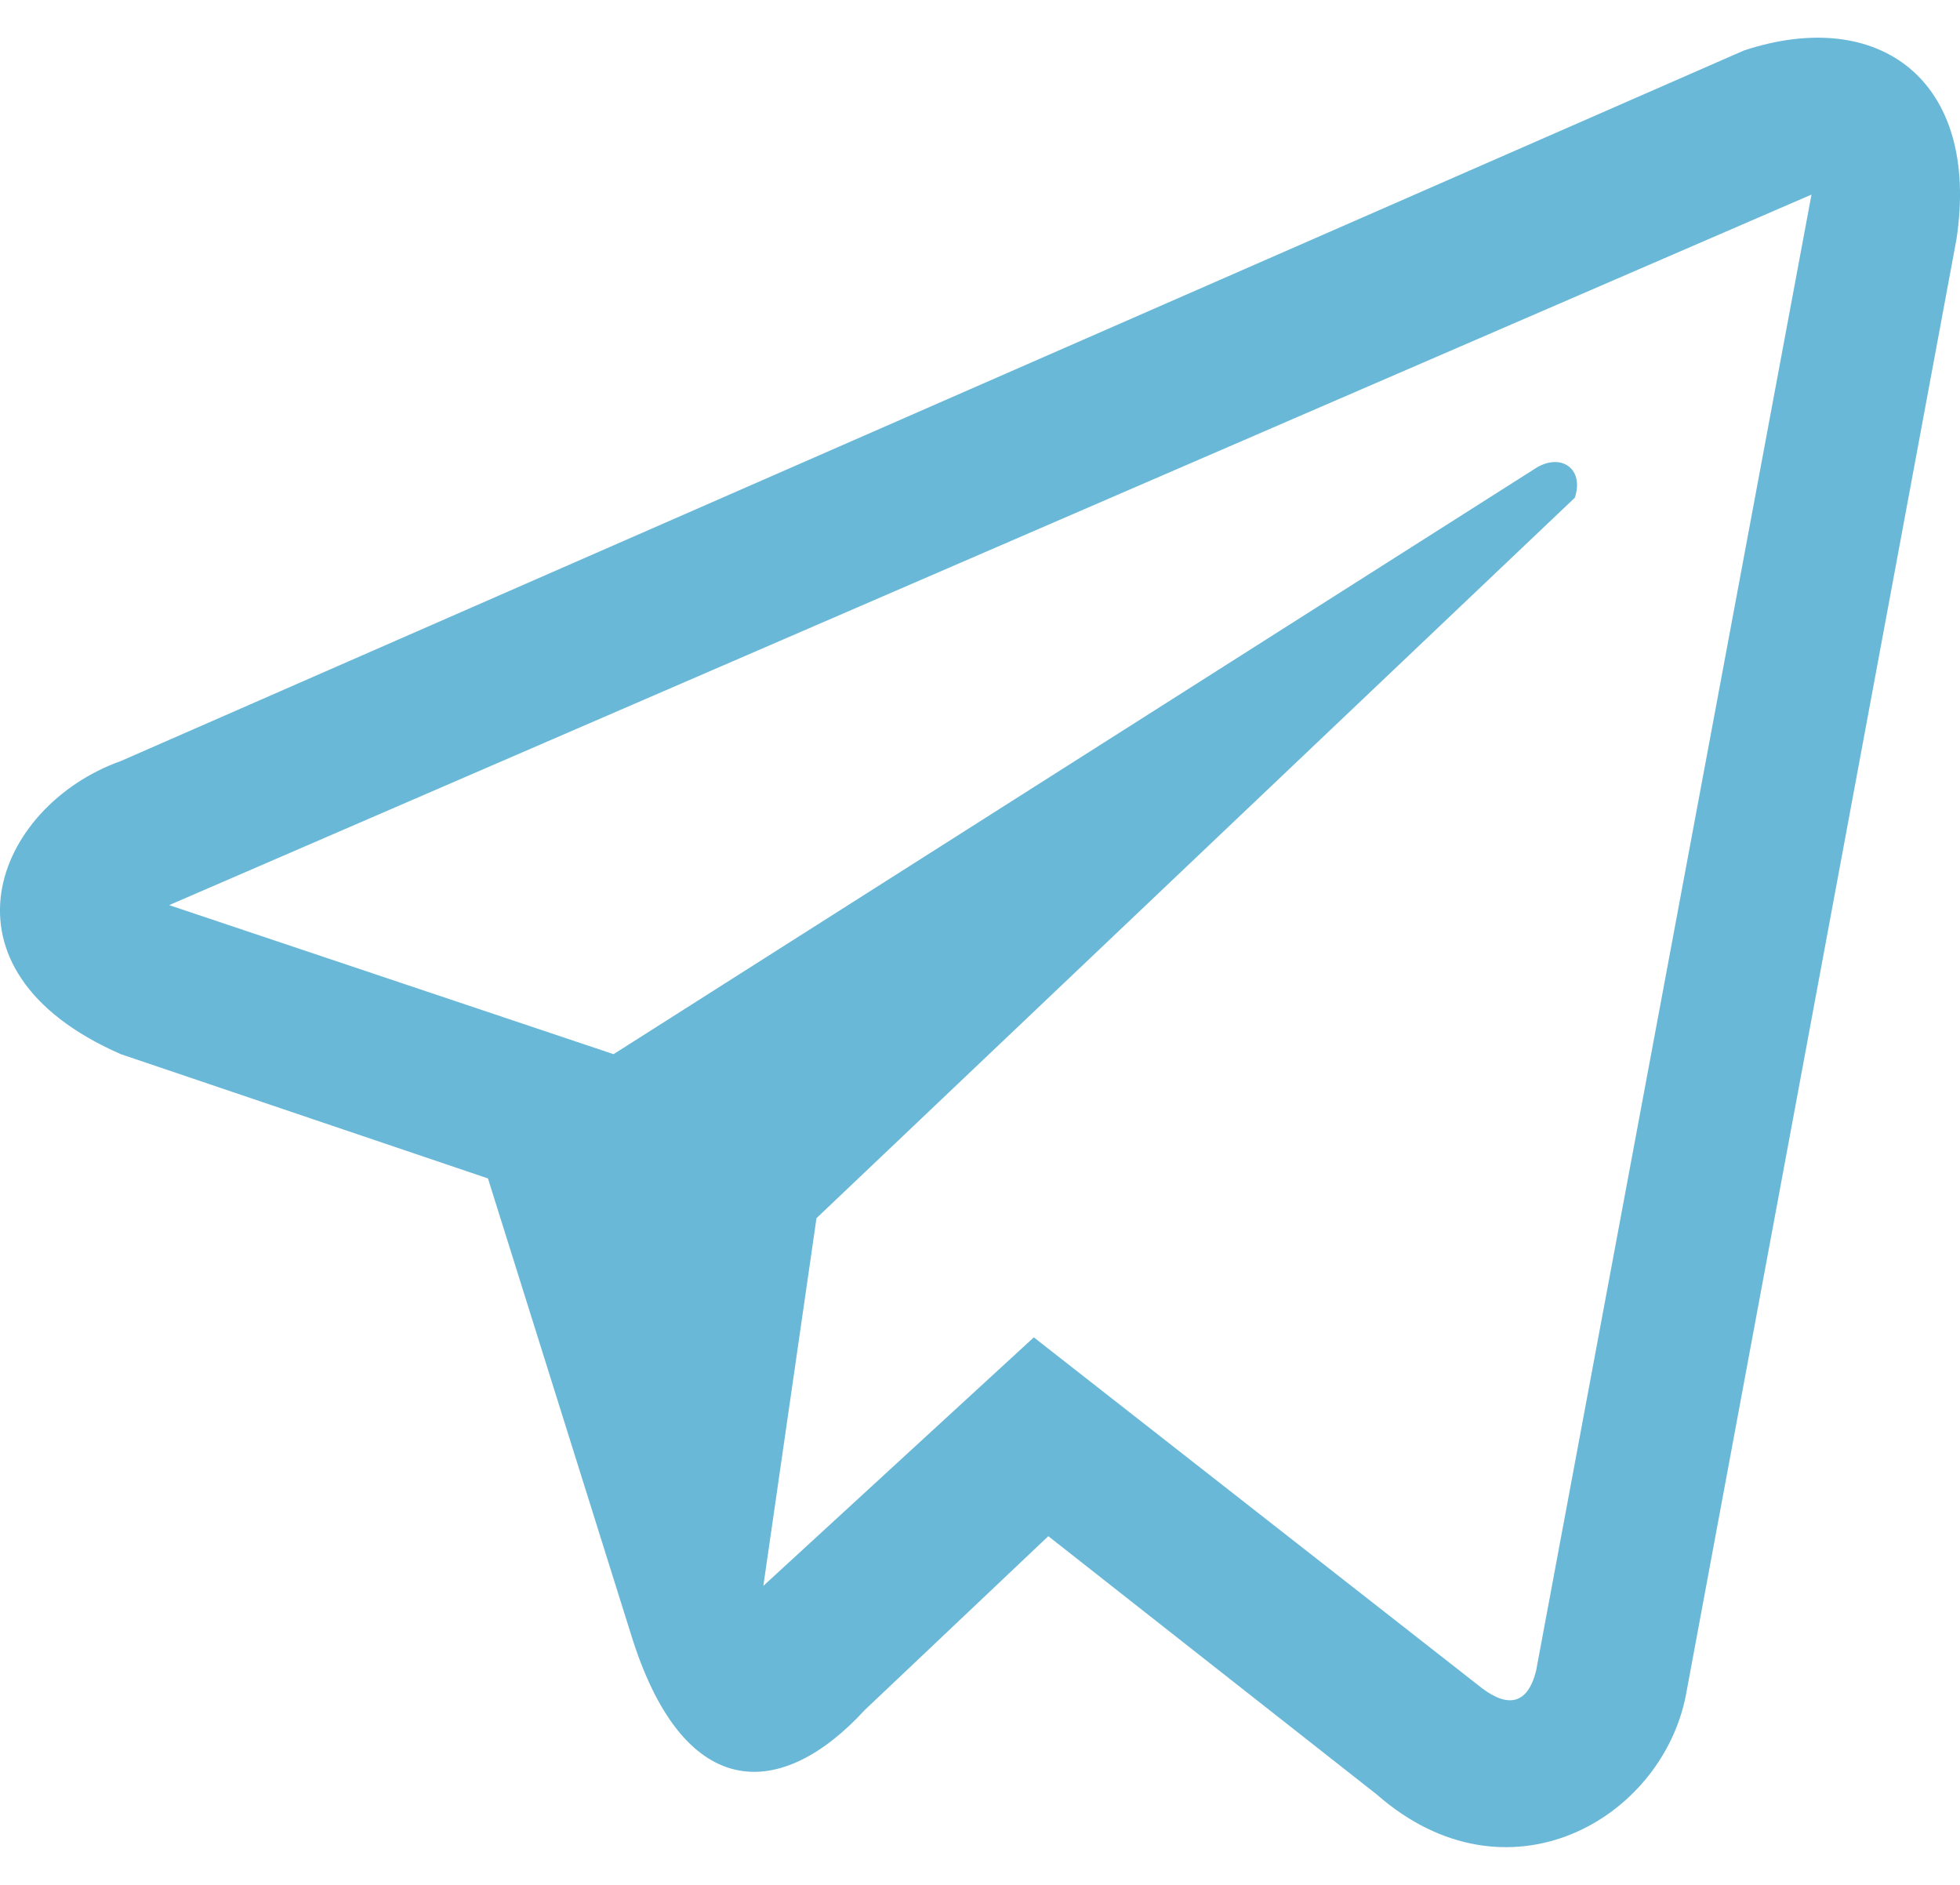 <svg xmlns="http://www.w3.org/2000/svg" width="26" height="25" viewBox="0 0 26 25" fill="none">
  <path fill-rule="evenodd" clip-rule="evenodd" d="M6.473 15.63L8.396 21.759C9.1 23.933 10.382 23.867 11.471 22.681L13.906 20.375L18.263 23.801C19.993 25.317 22.044 24.131 22.364 22.483L25.953 3.174C26.273 1.065 24.927 0.077 23.133 0.67L1.603 10.094C-0.063 10.687 -0.96 12.862 1.603 13.982L6.473 15.63ZM20.378 6.206L8.139 13.982L2.244 12.005L24.03 2.581L20.378 22.154C20.25 22.681 19.929 22.615 19.609 22.352L13.714 17.738L10.126 21.034L10.831 16.157L20.891 6.601C21.019 6.206 20.698 6.008 20.378 6.206Z" fill="#69B8D8"/>
</svg>